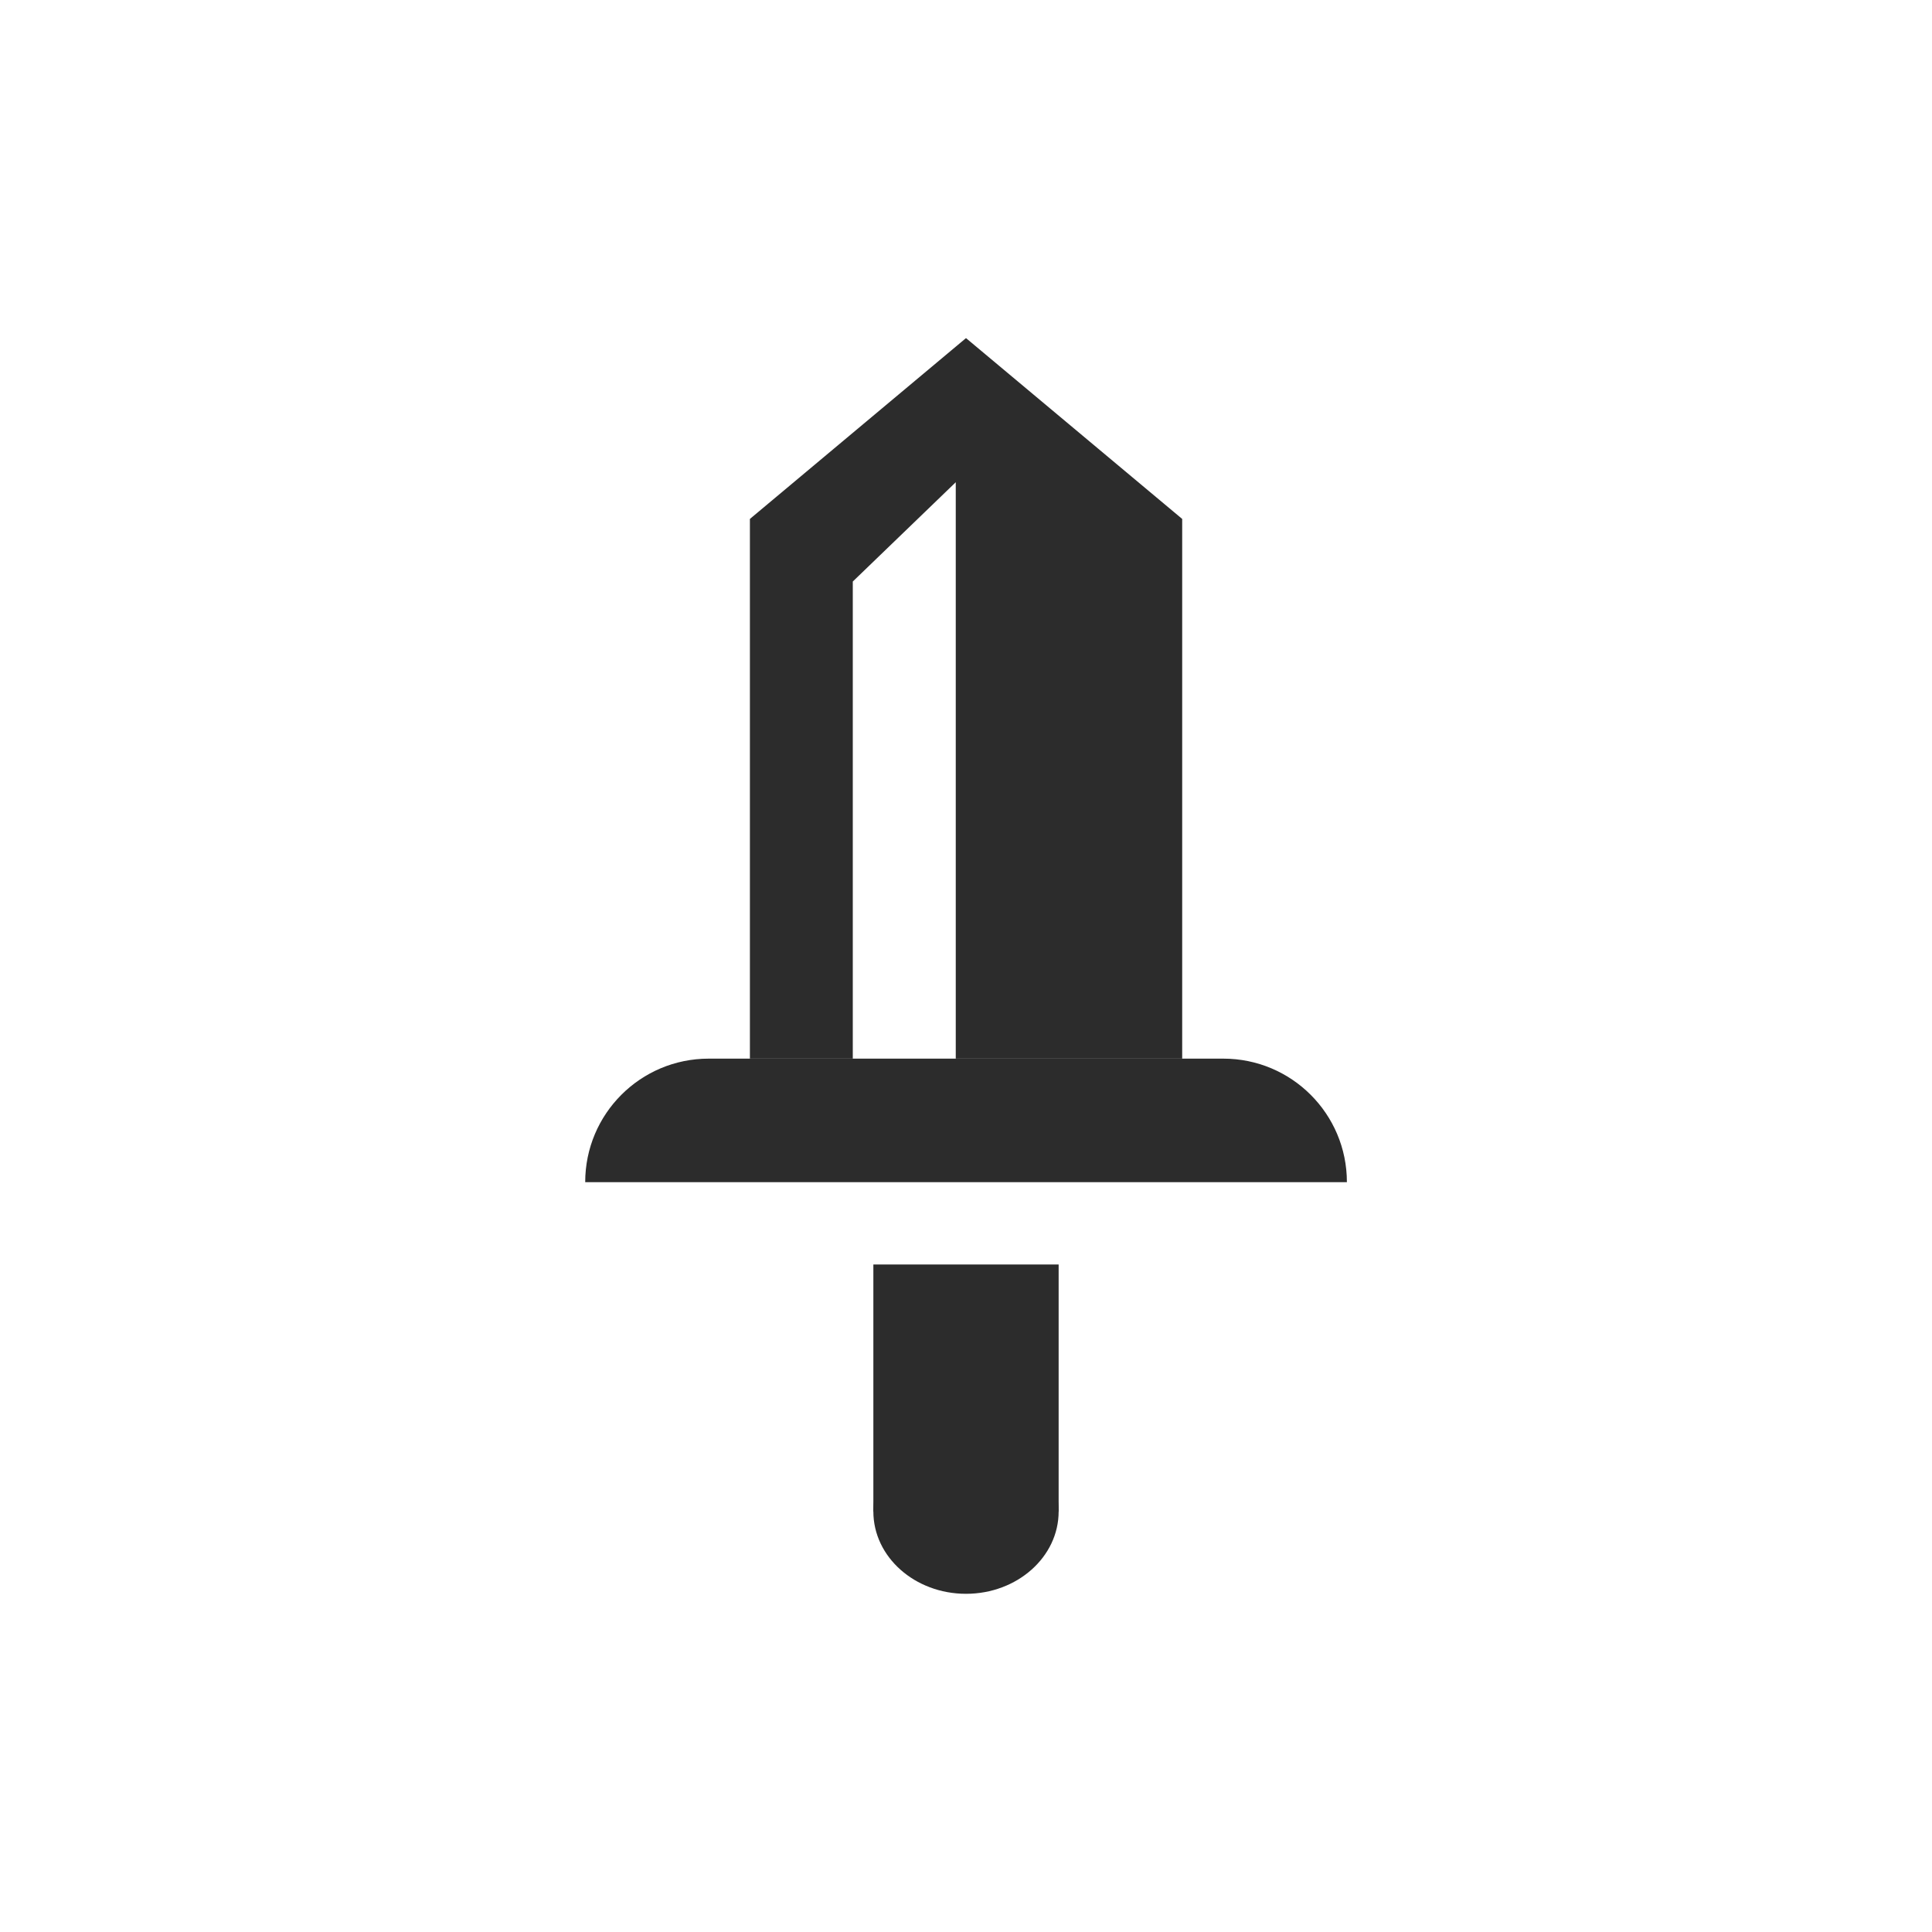 <svg width="20" height="20" viewBox="0 0 20 20" fill="none" xmlns="http://www.w3.org/2000/svg">
<path d="M6.058 12.238C6.058 11.531 6.63 10.959 7.336 10.959H12.664C13.37 10.959 13.943 11.531 13.943 12.238H6.058Z" fill="#2C2C2C"/>
<rect x="10.959" y="13.09" width="2.557" height="1.918" transform="rotate(90 10.959 13.09)" fill="#2C2C2C"/>
<ellipse cx="10" cy="15.647" rx="0.959" ry="0.852" fill="#2C2C2C"/>
<path fill-rule="evenodd" clip-rule="evenodd" d="M10 3.5L7.763 5.372V10.959L8.828 10.959V6.02L9.894 4.992V10.959L12.238 10.959V5.372L10 3.5Z" fill="#2C2C2C"/>
</svg>
